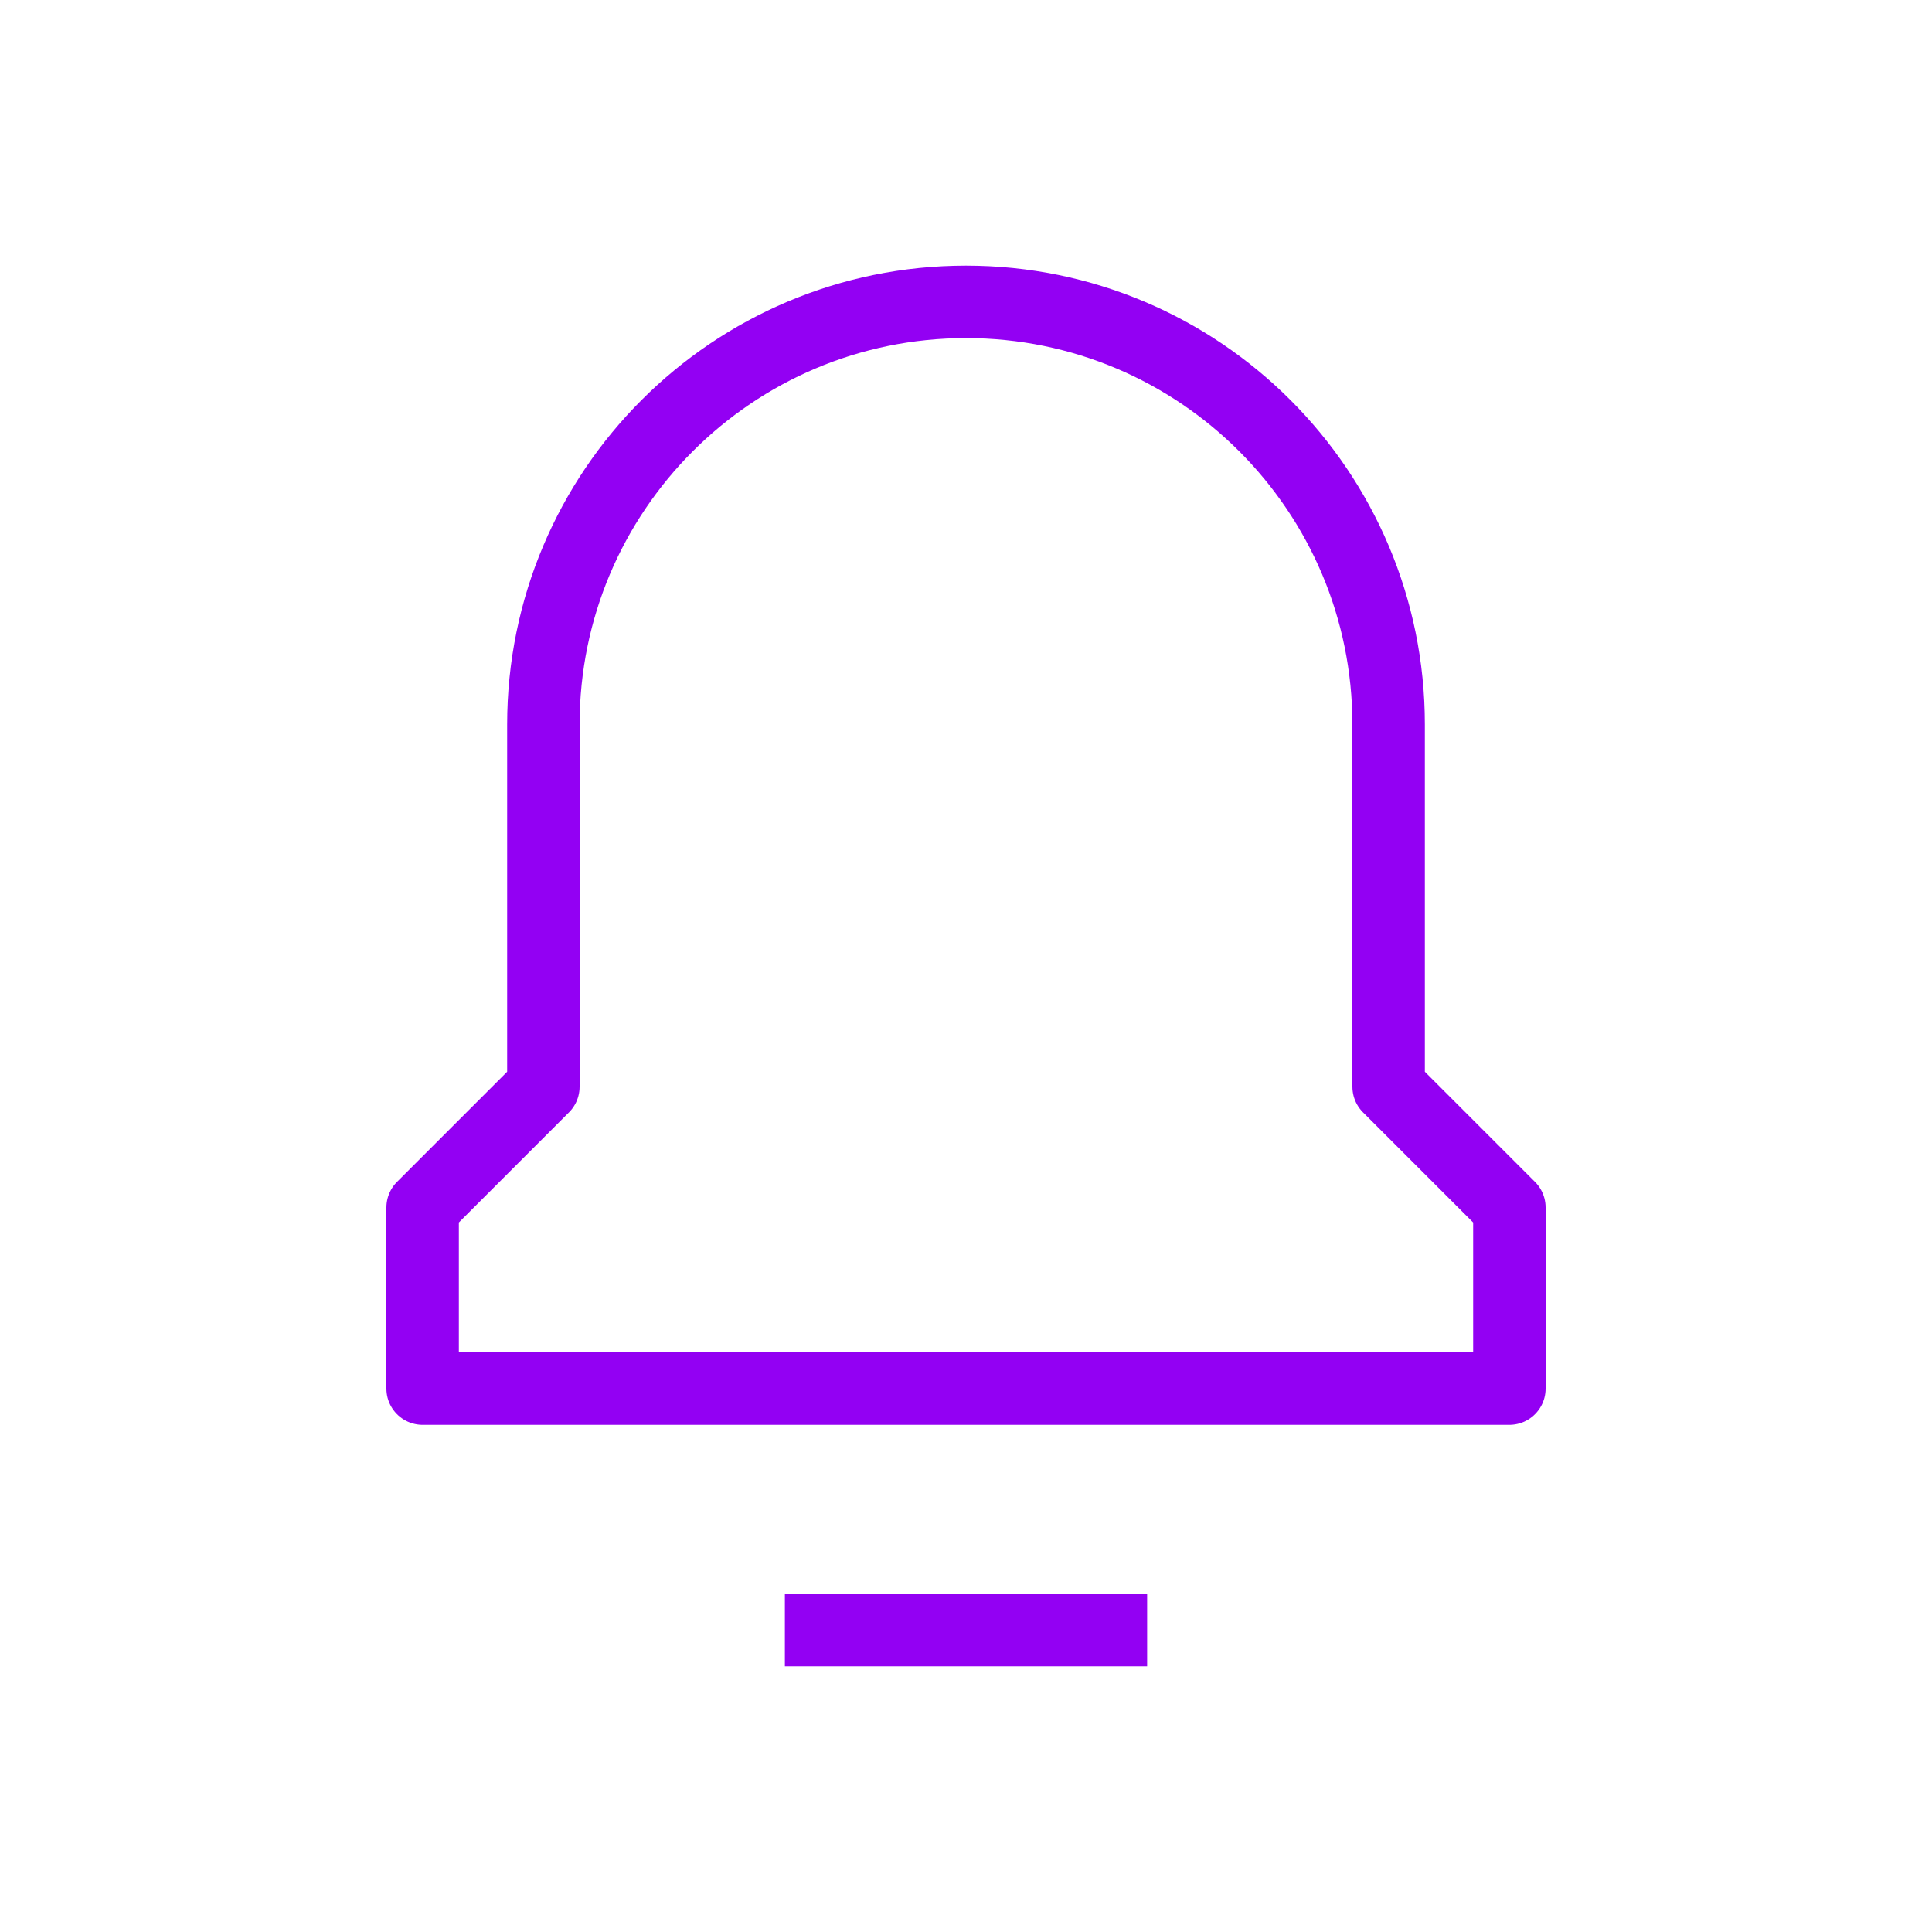 <svg width="40" height="40" viewBox="0 0 40 40" fill="none" xmlns="http://www.w3.org/2000/svg">
<path d="M16.25 33.75H23.75" stroke="#9300F3" stroke-width="1.5" stroke-linejoin="round"/>
<path d="M31.25 28.75H8.75V25L11.25 22.5V15C11.25 10.168 15.168 6.25 20 6.25V6.25C24.832 6.25 28.75 10.168 28.75 15V22.5L31.25 25V28.75Z" stroke="#9300F3" stroke-width="1.5" stroke-linejoin="round"/>
</svg>

